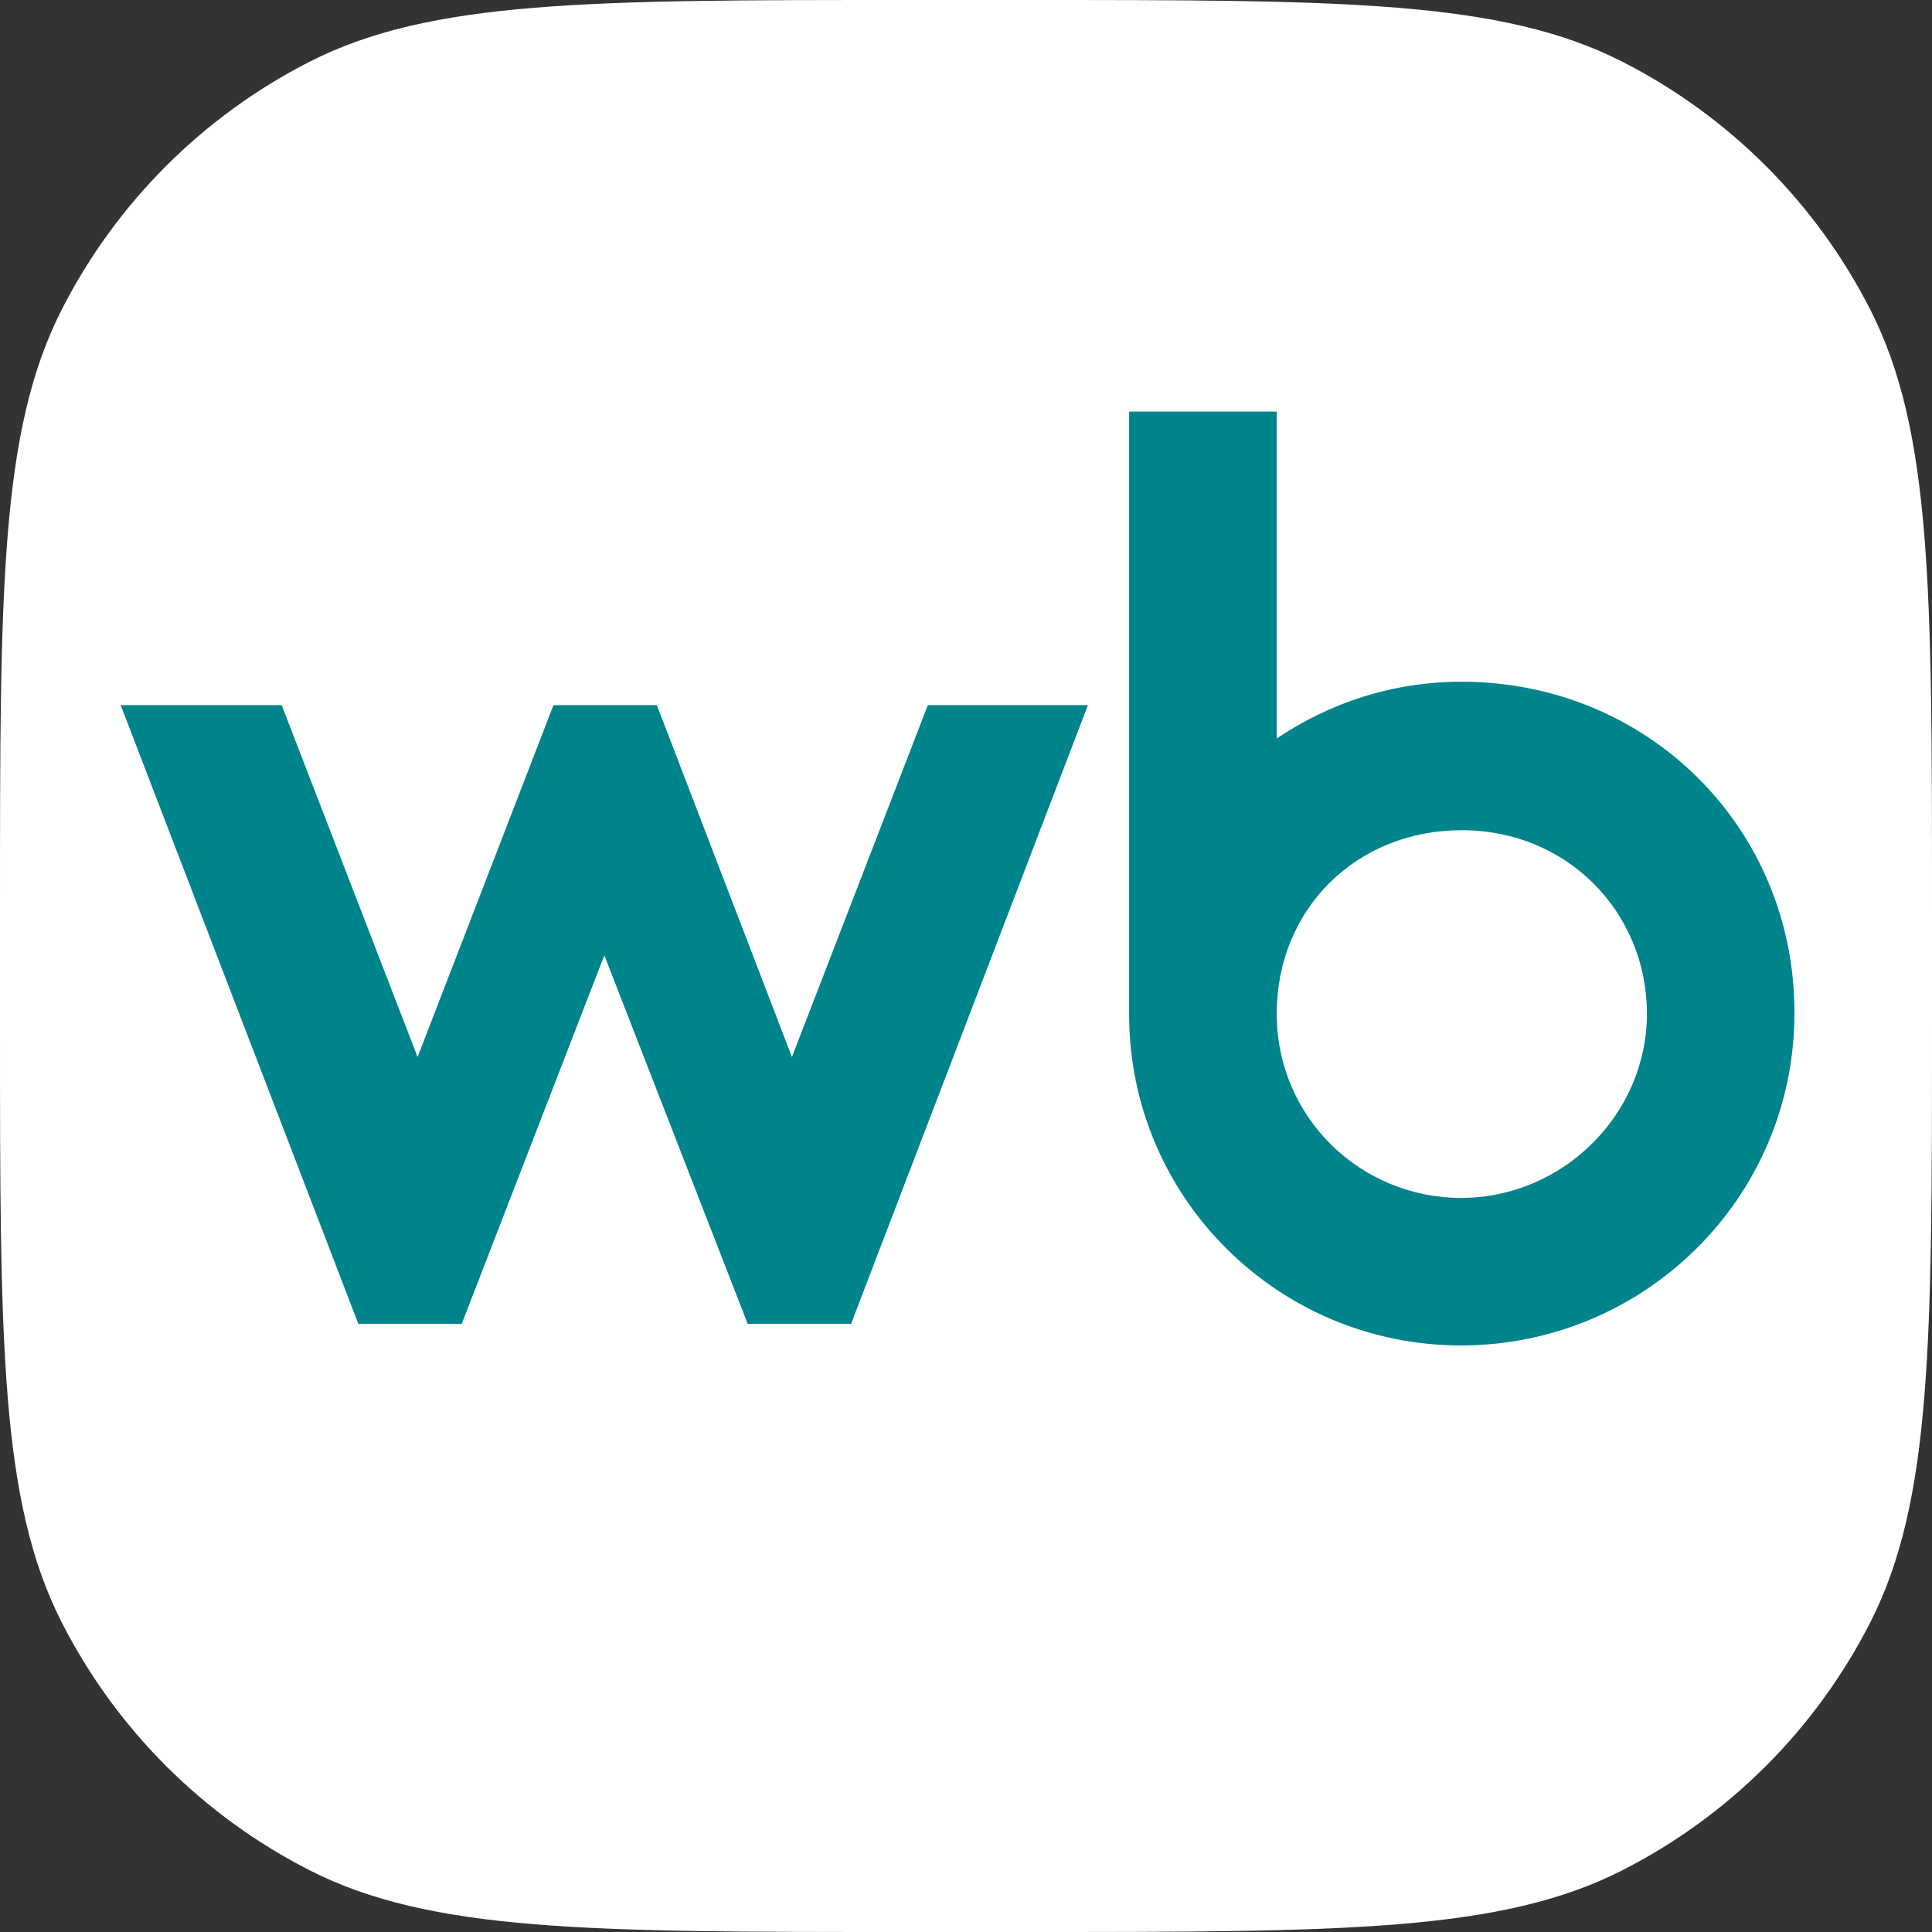 <?xml version="1.0" encoding="UTF-8"?> <svg xmlns="http://www.w3.org/2000/svg" width="80" height="80" viewBox="0 0 80 80" fill="none"><rect x="0" y="0" width="80" height="80" fill="#333333" stroke="none"/><g clip-path="url(#clip0_1776_23457)"><path d="M0 37.557C0 24.411 0 17.838 2.558 12.816C4.809 8.4 8.4 4.809 12.816 2.558C17.838 0 24.411 0 37.557 0H42.443C55.589 0 62.162 0 67.183 2.558C71.6 4.809 75.191 8.4 77.442 12.816C80 17.838 80 24.411 80 37.557V42.443C80 55.589 80 62.162 77.442 67.183C75.191 71.6 71.6 75.191 67.183 77.442C62.162 80 55.589 80 42.443 80H37.557C24.411 80 17.838 80 12.816 77.442C8.4 75.191 4.809 71.6 2.558 67.183C0 62.162 0 55.589 0 42.443V37.557Z" fill="white"></path><path d="M60.528 28.229C57.663 28.229 55.076 29.096 52.867 30.578V17.043H46.755V42.005C46.755 49.6 52.934 55.712 60.495 55.712C68.056 55.712 74.305 49.637 74.305 41.935C74.305 34.234 68.193 28.229 60.528 28.229ZM32.792 43.769L27.199 29.199H22.918L17.292 43.769L11.665 29.199H4.998L14.838 54.818H19.119L25.024 39.558L30.961 54.818H35.242L45.049 29.199H38.419L32.792 43.769ZM60.498 49.603C56.354 49.603 52.867 46.289 52.867 41.972C52.867 37.654 56.147 34.377 60.531 34.377C64.916 34.377 68.196 37.795 68.196 41.972C68.196 46.149 64.709 49.603 60.498 49.603Z" fill="#00848C"></path></g><defs><clipPath id="clip0_1776_23457"><rect width="80" height="80" fill="white"></rect></clipPath></defs></svg> 